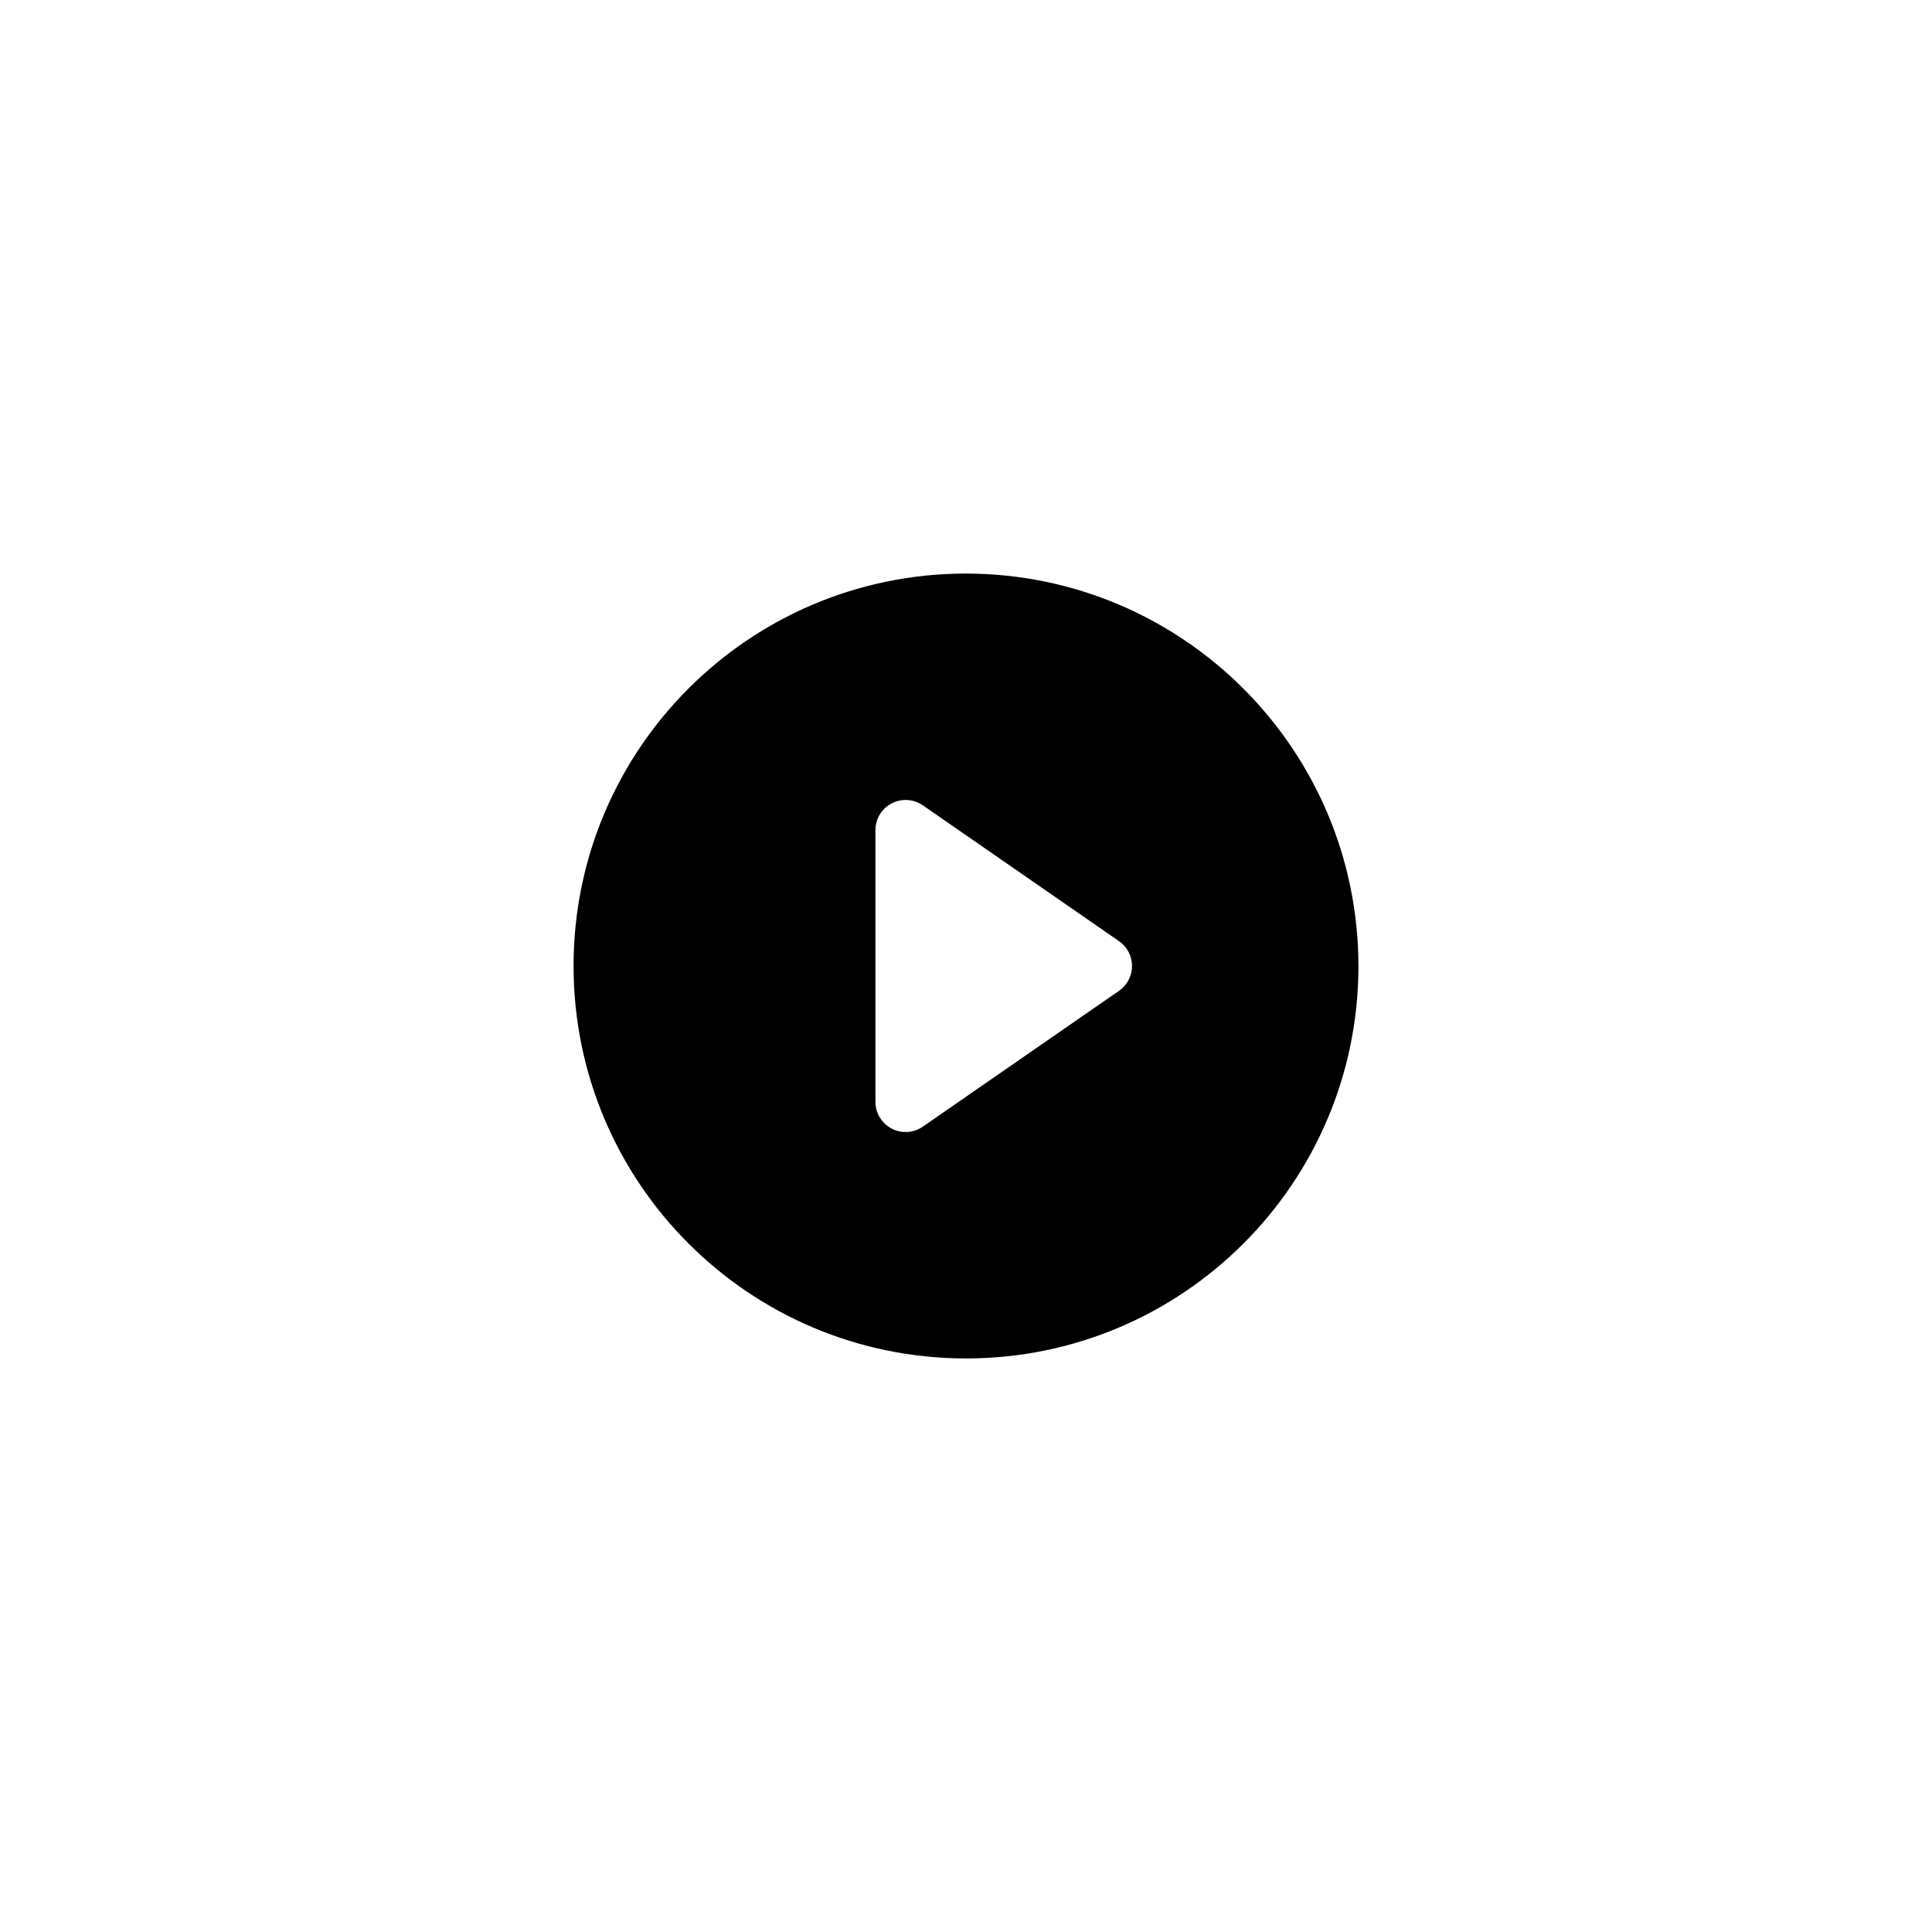 <svg width="64px" height="64px" viewBox="0 0 64 64" version="1.1" xmlns="http://www.w3.org/2000/svg" xmlns:xlink="http://www.w3.org/1999/xlink">
	<g id="Symbols" stroke="none" stroke-width="1" fill="none" fill-rule="evenodd">
		<g id="icon/PlayCircle">
			<path d="M32,19 C24.82,19 19,24.82 19,32 C19,39.18 24.82,45 32,45 C39.18,45 45,39.18 45,32 C44.992,24.823 39.177,19.008 32,19 L32,19 Z M37.069,32.822 L30.569,37.322 C30.263,37.534 29.865,37.558 29.536,37.386 C29.206,37.213 29,36.872 29,36.5 L29,27.5 C29,27.128 29.206,26.787 29.536,26.614 C29.865,26.442 30.263,26.466 30.569,26.677 L37.069,31.177 C37.339,31.364 37.5,31.672 37.5,32 C37.5,32.328 37.339,32.636 37.069,32.822 L37.069,32.822 Z" id="Shape" fill="#000000" fill-rule="nonzero"></path>
			<rect id="Rectangle" x="0" y="0" width="64" height="64"></rect>
		</g>
	</g>
</svg>
